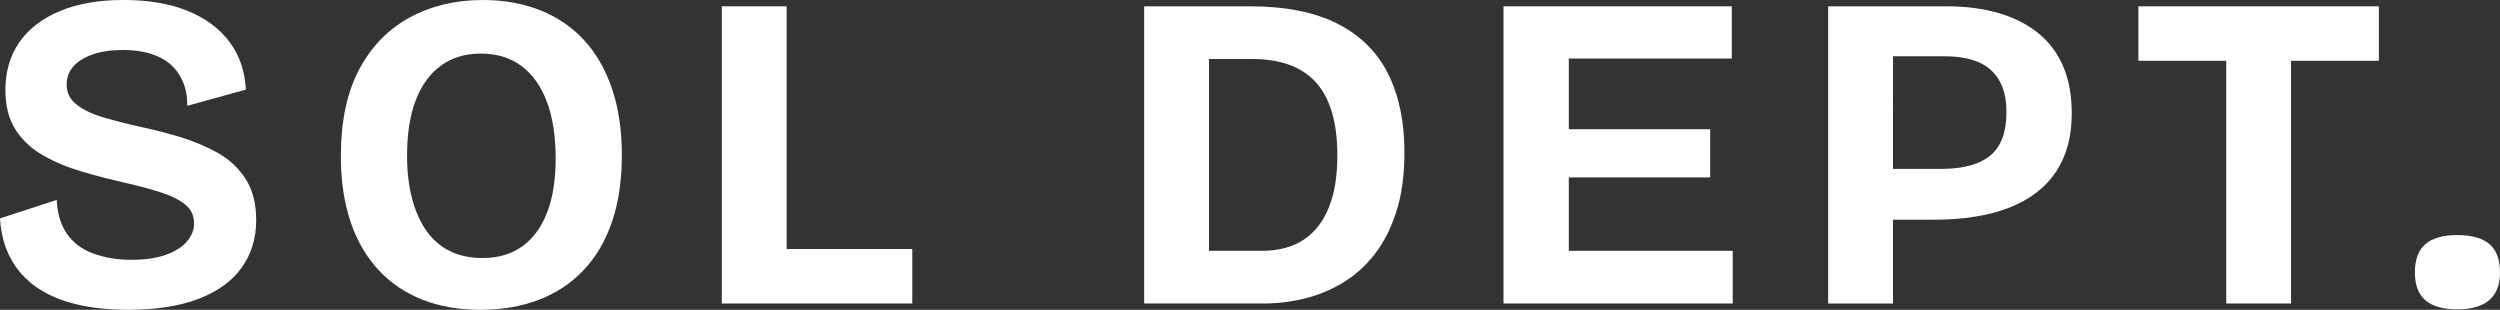 <svg viewBox="0 0 399.742 49.536" xmlns="http://www.w3.org/2000/svg" id="Layer_1"><rect x="0" y="0" width="399.742" height="49.536" fill="#333333" stroke="none"/><defs><style>.cls-1{fill:#fff;}</style></defs><path d="M34.812,24.444c-1.849-1.031-3.841-1.872-5.976-2.52-2.137-.648-4.237-1.188-6.3-1.62-2.16-.479-4.14-.983-5.94-1.513-1.8-.527-3.24-1.211-4.32-2.052-1.08-.839-1.62-1.908-1.62-3.204,0-1.104.348-2.063,1.044-2.88.695-.815,1.728-1.464,3.096-1.944,1.368-.479,2.988-.72,4.86-.72,1.631,0,3.083.192,4.356.576,1.271.385,2.34.948,3.204,1.692s1.536,1.668,2.016,2.771c.479,1.104.72,2.4.72,3.888l9.36-2.592c-.144-2.927-1.008-5.459-2.592-7.596-1.584-2.136-3.805-3.791-6.66-4.968-2.856-1.176-6.3-1.765-10.332-1.765-3.985,0-7.393.601-10.224,1.801-2.833,1.2-4.98,2.868-6.444,5.004-1.464,2.136-2.196,4.668-2.196,7.596,0,2.545.54,4.656,1.62,6.336,1.08,1.681,2.543,3.049,4.392,4.104,1.847,1.057,3.912,1.921,6.192,2.593,2.279.673,4.596,1.272,6.948,1.8,2.112.48,3.996.984,5.652,1.512,1.656.529,2.963,1.177,3.924,1.944.959.769,1.44,1.776,1.44,3.023,0,1.057-.385,2.028-1.152,2.916-.769.889-1.897,1.597-3.384,2.124-1.488.529-3.312.792-5.472.792-2.257,0-4.296-.335-6.12-1.008-1.825-.672-3.229-1.728-4.212-3.168-.984-1.439-1.524-3.24-1.62-5.399l-9.072,2.951c.144,2.401.708,4.525,1.692,6.372.983,1.849,2.351,3.385,4.104,4.608,1.751,1.224,3.863,2.137,6.336,2.736,2.472.6,5.267.899,8.388.899,4.464,0,8.219-.588,11.268-1.764,3.048-1.176,5.339-2.844,6.876-5.004,1.536-2.16,2.304-4.681,2.304-7.561,0-2.639-.565-4.835-1.692-6.588-1.128-1.751-2.617-3.143-4.464-4.176Z" class="cls-1"></path><path d="M93.348,6.372c-1.944-2.088-4.284-3.672-7.02-4.752s-5.785-1.62-9.144-1.62c-4.32,0-8.197.925-11.628,2.772-3.433,1.849-6.132,4.607-8.1,8.28-1.969,3.672-2.952,8.315-2.952,13.932,0,3.937.516,7.429,1.548,10.476,1.031,3.049,2.52,5.616,4.464,7.704s4.284,3.672,7.02,4.752,5.832,1.62,9.288,1.62c3.408,0,6.503-.528,9.288-1.584,2.783-1.055,5.171-2.628,7.164-4.716,1.991-2.088,3.516-4.668,4.572-7.74,1.055-3.071,1.584-6.647,1.584-10.728,0-3.983-.529-7.524-1.584-10.62-1.057-3.096-2.556-5.688-4.5-7.776ZM87.48,33.984c-.912,2.353-2.232,4.152-3.96,5.4s-3.864,1.871-6.408,1.871c-1.92,0-3.625-.359-5.112-1.079-1.488-.721-2.736-1.775-3.744-3.168-1.008-1.393-1.789-3.107-2.34-5.148-.552-2.04-.828-4.356-.828-6.948,0-3.552.468-6.527,1.404-8.928.936-2.399,2.279-4.235,4.032-5.508,1.752-1.271,3.876-1.908,6.372-1.908,2.544,0,4.704.66,6.48,1.979,1.775,1.321,3.132,3.229,4.068,5.725.936,2.496,1.404,5.521,1.404,9.072,0,3.408-.457,6.288-1.368,8.64Z" class="cls-1"></path><polygon points="125.783 1.009 115.415 1.009 115.415 48.528 117.575 48.528 125.783 48.528 145.871 48.528 145.871 39.816 125.783 39.816 125.783 1.009" class="cls-1"></polygon><path d="M213.909,3.816c-3.648-1.872-8.352-2.808-14.111-2.808h-16.848v47.52h19.081c2.207,0,4.391-.264,6.551-.792,2.16-.527,4.201-1.368,6.121-2.52,1.92-1.152,3.611-2.664,5.076-4.536,1.463-1.872,2.627-4.151,3.492-6.841.863-2.688,1.295-5.855,1.295-9.504,0-4.848-.863-9.011-2.592-12.491s-4.416-6.156-8.064-8.028ZM212.47,33.192c-.912,2.257-2.256,3.973-4.031,5.147-1.777,1.177-4.01,1.765-6.697,1.765h-8.424V9.433h6.84c2.305,0,4.309.312,6.012.936,1.705.625,3.121,1.561,4.248,2.809,1.129,1.248,1.98,2.844,2.557,4.787.576,1.944.863,4.261.863,6.948,0,3.265-.455,6.024-1.367,8.28Z" class="cls-1"></path><polygon points="250.846 28.368 273.453 28.368 273.453 20.664 250.846 20.664 250.846 9.36 276.909 9.36 276.909 1.009 250.846 1.009 247.605 1.009 240.405 1.009 240.405 48.528 247.605 48.528 250.846 48.528 277.054 48.528 277.054 40.104 250.846 40.104 250.846 28.368" class="cls-1"></polygon><path d="M325.904,5.292c-1.753-1.415-3.864-2.483-6.336-3.204-2.473-.72-5.244-1.079-8.315-1.079h-18.937v47.52h10.368v-13.392h6.336c4.896,0,8.987-.648,12.276-1.944,3.287-1.296,5.771-3.204,7.452-5.724,1.679-2.521,2.52-5.628,2.52-9.324,0-2.88-.457-5.388-1.368-7.524-.912-2.135-2.244-3.911-3.996-5.328ZM318.236,24.876c-1.728,1.417-4.319,2.124-7.775,2.124h-7.776V9h8.28c3.359,0,5.843.756,7.452,2.269,1.607,1.512,2.411,3.708,2.411,6.588,0,3.265-.863,5.604-2.592,7.02Z" class="cls-1"></path><polygon points="355.965 1.009 341.925 1.009 341.925 9.721 355.965 9.721 355.965 48.528 366.333 48.528 366.333 9.721 380.373 9.721 380.373 1.009 366.333 1.009 355.965 1.009" class="cls-1"></polygon><path d="M398.05,39.024c-1.128-.96-2.844-1.44-5.148-1.44-2.256,0-3.948.48-5.075,1.44-1.129.961-1.692,2.473-1.692,4.536,0,2.016.563,3.504,1.692,4.464,1.127.96,2.819,1.439,5.075,1.439,4.561,0,6.841-1.967,6.841-5.903,0-2.063-.565-3.575-1.692-4.536Z" class="cls-1"></path></svg>